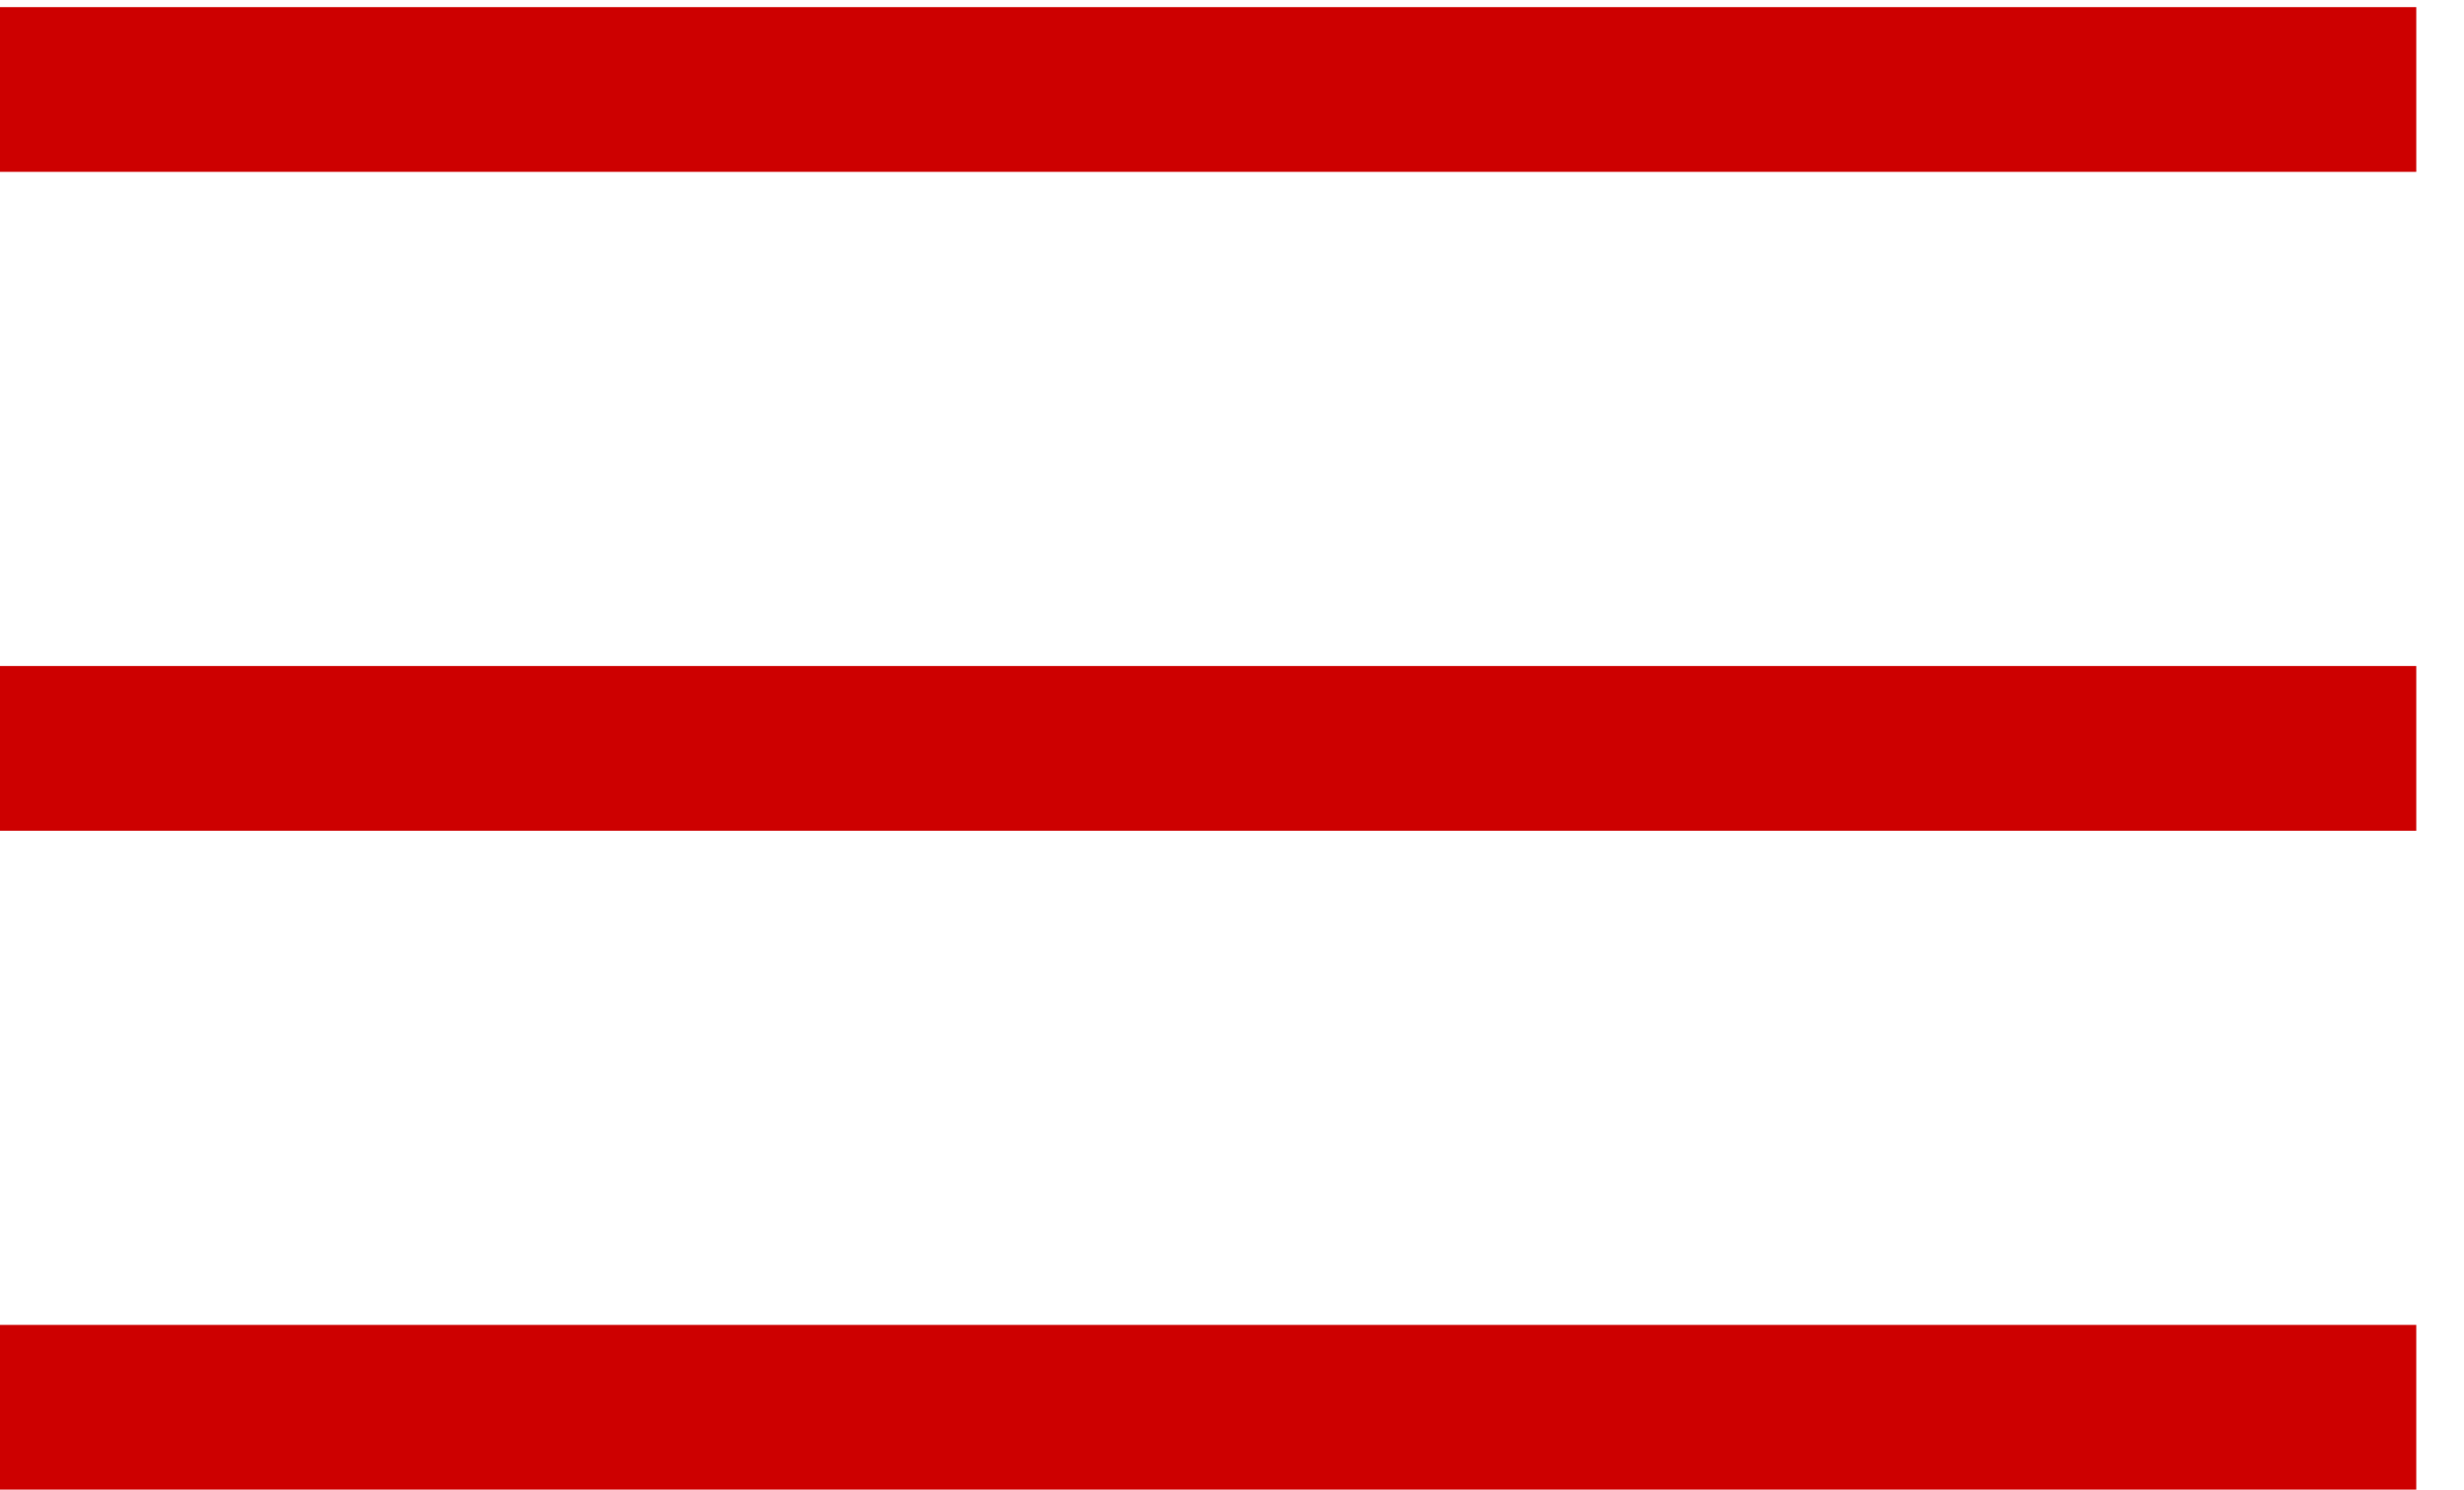 <?xml version="1.0" encoding="UTF-8"?> <svg xmlns="http://www.w3.org/2000/svg" width="43" height="26" viewBox="0 0 43 26" fill="none"> <line y1="24.562" x2="42.167" y2="24.562" stroke="#CD0000" stroke-width="2.875"></line> <line y1="13.062" x2="42.167" y2="13.062" stroke="#CD0000" stroke-width="2.875"></line> <line y1="1.562" x2="42.167" y2="1.562" stroke="#CD0000" stroke-width="2.875"></line> </svg> 